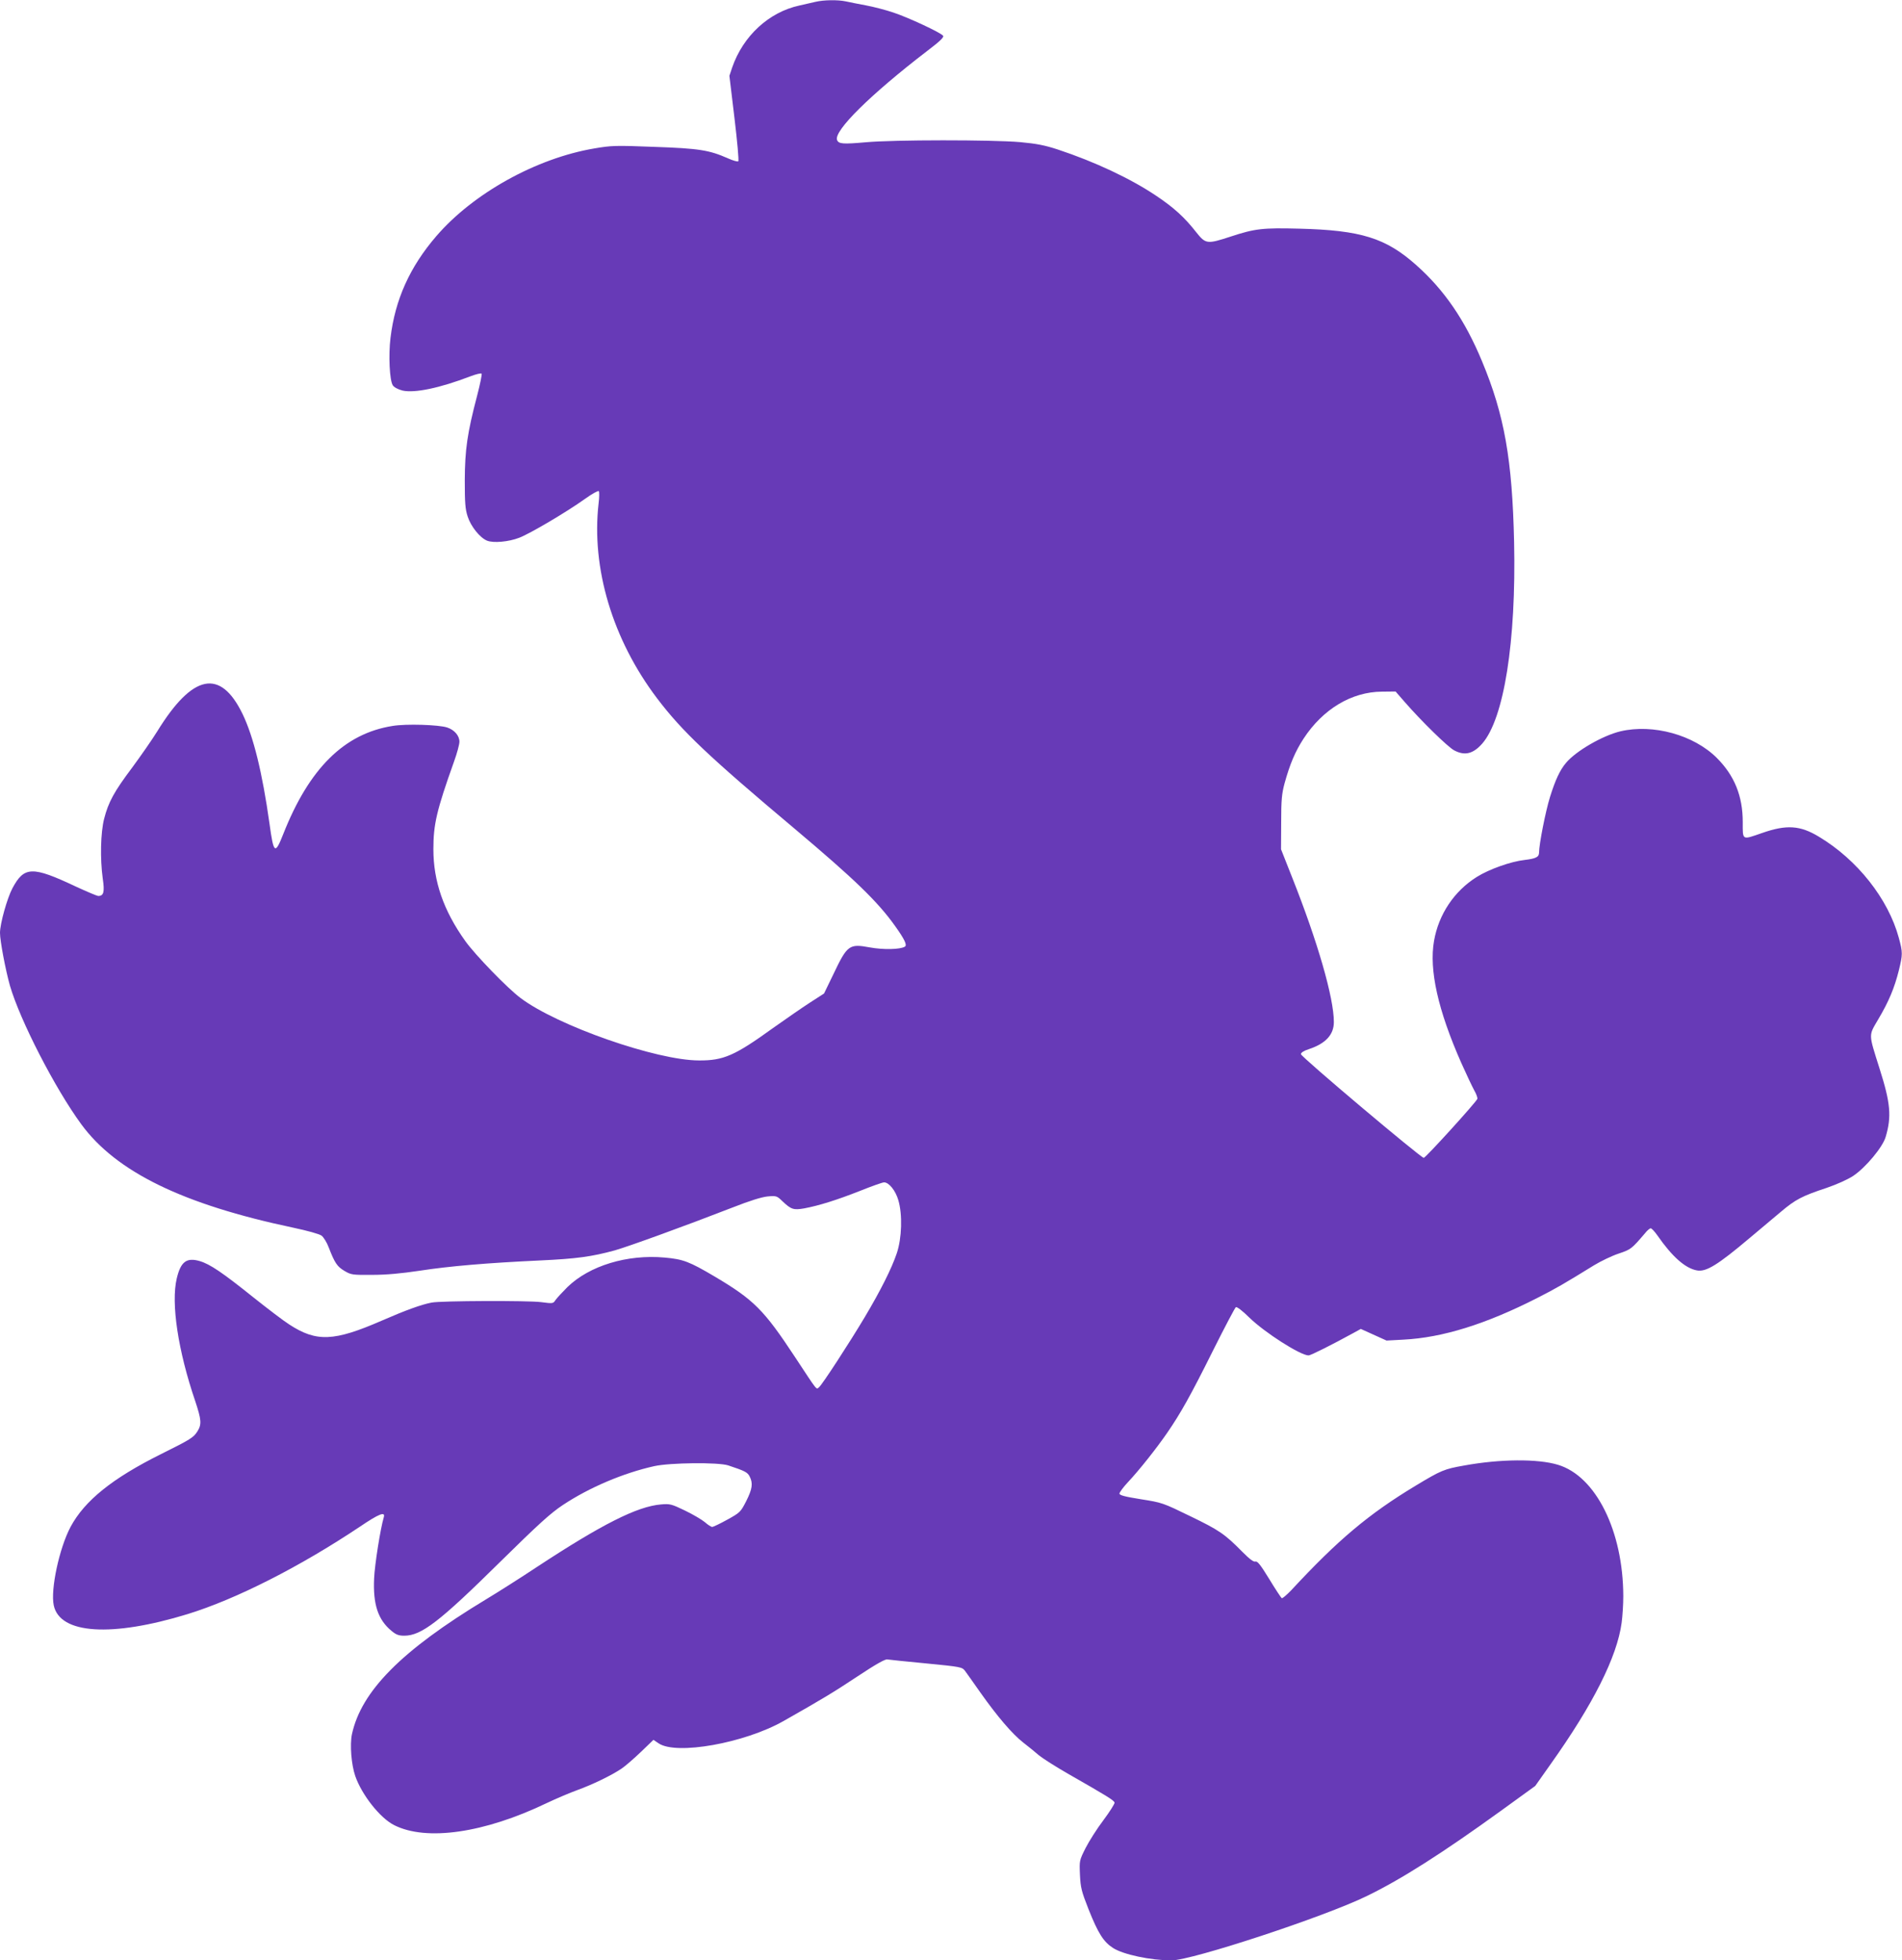 <?xml version="1.0" standalone="no"?>
<!DOCTYPE svg PUBLIC "-//W3C//DTD SVG 20010904//EN"
 "http://www.w3.org/TR/2001/REC-SVG-20010904/DTD/svg10.dtd">
<svg version="1.0" xmlns="http://www.w3.org/2000/svg"
 width="1242pt" height="1280pt" viewBox="0 0 1242 1280"
 preserveAspectRatio="xMidYMid meet">
<g transform="translate(0,1280) scale(0.1,-0.1)"
fill="#673ab7" stroke="none">
<path d="M5325 12788 c-22 -5 -69 -16 -105 -24 -199 -43 -368 -199 -439 -405
l-18 -54 33 -275 c18 -151 30 -278 25 -283 -4 -4 -34 4 -67 19 -122 54 -189
65 -481 75 -254 10 -279 9 -391 -10 -380 -64 -792 -293 -1033 -573 -173 -201
-269 -414 -299 -664 -14 -114 -6 -278 15 -310 9 -13 33 -26 63 -34 79 -18 243
16 444 93 37 14 70 22 73 17 3 -5 -10 -69 -29 -142 -65 -247 -80 -354 -81
-553 0 -150 3 -189 19 -238 21 -65 80 -138 126 -157 41 -17 142 -8 211 19 69
26 314 171 428 253 46 33 87 56 91 51 4 -4 4 -39 -1 -78 -49 -424 91 -891 382
-1275 163 -215 335 -378 899 -852 388 -327 540 -473 654 -633 63 -88 81 -126
65 -136 -31 -19 -141 -21 -229 -5 -135 25 -147 16 -238 -175 l-61 -126 -93
-60 c-51 -33 -159 -108 -241 -166 -249 -180 -323 -212 -482 -211 -277 0 -924
226 -1165 407 -85 63 -298 283 -362 373 -142 199 -208 390 -208 599 0 163 21
253 134 570 20 55 36 114 36 132 0 39 -32 77 -80 93 -55 18 -268 25 -357 10
-315 -50 -544 -277 -713 -705 -54 -137 -63 -131 -90 66 -47 335 -105 570 -176
717 -145 299 -326 262 -557 -113 -34 -55 -108 -161 -164 -237 -118 -157 -155
-225 -183 -334 -23 -90 -27 -260 -9 -391 13 -87 6 -113 -29 -113 -9 0 -74 28
-146 61 -286 135 -338 133 -415 -11 -34 -64 -81 -231 -81 -291 0 -52 36 -242
65 -345 66 -226 293 -669 466 -905 228 -311 663 -523 1384 -675 94 -20 170
-41 185 -52 13 -10 35 -45 47 -78 39 -101 55 -124 102 -152 44 -26 52 -27 181
-26 93 0 190 9 310 27 195 30 441 51 785 67 240 11 340 25 490 66 91 26 455
158 769 280 112 44 189 68 228 72 57 5 61 4 96 -30 58 -55 73 -60 143 -48 96
18 212 54 364 114 77 31 148 56 158 56 32 0 75 -54 93 -116 28 -94 23 -249
-10 -347 -33 -98 -105 -242 -208 -415 -102 -171 -279 -443 -300 -460 -19 -15
-6 -31 -157 198 -203 308 -268 373 -524 525 -166 98 -205 113 -327 124 -244
22 -491 -53 -635 -193 -34 -34 -69 -72 -78 -85 -15 -23 -17 -23 -94 -13 -83
11 -657 9 -715 -3 -67 -13 -167 -49 -323 -117 -314 -137 -428 -142 -606 -26
-35 22 -140 102 -233 176 -202 162 -284 218 -352 238 -86 25 -124 -4 -150
-114 -38 -161 8 -470 121 -801 40 -121 43 -151 14 -197 -25 -40 -44 -52 -239
-149 -317 -158 -497 -303 -589 -474 -74 -139 -132 -410 -110 -513 40 -188 378
-209 874 -57 318 98 733 309 1124 570 127 86 169 102 157 62 -22 -74 -59 -308
-63 -398 -8 -170 25 -271 114 -344 30 -25 47 -31 83 -31 112 0 231 92 625 481
252 248 329 318 410 372 175 116 396 209 597 254 104 23 419 26 483 5 109 -36
126 -45 140 -72 23 -45 18 -81 -22 -161 -37 -72 -40 -75 -123 -121 -47 -26
-91 -47 -99 -48 -7 0 -29 14 -48 31 -19 16 -78 51 -130 76 -89 43 -99 45 -157
40 -155 -13 -385 -129 -811 -409 -104 -69 -255 -165 -335 -213 -549 -332 -811
-597 -872 -879 -14 -68 -4 -198 22 -273 43 -123 162 -274 254 -320 210 -106
588 -52 996 144 63 30 153 68 200 85 97 35 224 96 290 141 25 17 81 66 126
109 l81 78 34 -23 c115 -78 559 1 814 145 254 144 324 186 484 292 119 79 181
114 195 111 12 -2 126 -14 254 -26 227 -22 234 -24 253 -48 11 -15 56 -78 100
-141 111 -157 209 -272 281 -328 34 -26 79 -63 102 -83 23 -19 109 -74 191
-121 252 -144 300 -173 303 -188 1 -8 -32 -60 -73 -115 -41 -54 -93 -136 -116
-181 -41 -82 -41 -82 -37 -175 4 -84 10 -108 56 -225 63 -158 98 -213 160
-253 67 -43 246 -81 382 -81 133 0 999 285 1275 420 225 109 496 282 875 556
l225 163 101 143 c278 391 433 700 463 921 6 43 11 122 11 175 -1 425 -179
784 -427 858 -132 40 -378 38 -613 -5 -130 -23 -149 -31 -315 -131 -307 -185
-508 -354 -813 -683 -30 -31 -58 -55 -62 -52 -5 3 -42 59 -82 125 -57 93 -77
118 -90 114 -12 -4 -38 16 -85 63 -115 117 -152 142 -340 233 -181 88 -184 89
-323 111 -106 17 -140 26 -140 37 0 8 25 42 56 75 75 80 188 223 256 322 88
128 152 242 299 537 76 152 143 279 149 283 7 4 45 -25 88 -68 102 -99 334
-247 387 -247 14 0 155 71 290 145 l51 28 84 -38 84 -38 110 6 c255 13 539
101 876 273 118 60 172 91 368 212 46 28 119 63 162 77 80 27 84 30 172 133
14 18 31 32 37 32 6 0 26 -21 44 -47 96 -138 181 -214 258 -228 60 -11 135 35
347 214 63 53 153 128 200 168 97 82 140 104 300 157 67 23 136 54 173 78 82
55 192 187 212 254 40 134 32 222 -40 448 -73 232 -72 211 -8 321 69 116 106
206 134 318 26 106 26 118 0 214 -69 254 -271 510 -522 660 -122 74 -211 80
-371 24 -133 -46 -126 -50 -126 72 0 169 -54 303 -169 418 -151 151 -417 224
-630 174 -116 -28 -290 -128 -355 -206 -40 -47 -70 -112 -105 -224 -29 -94
-71 -308 -71 -361 0 -30 -20 -40 -95 -49 -89 -10 -231 -60 -312 -111 -147 -92
-249 -244 -279 -418 -33 -189 26 -452 178 -796 33 -74 71 -154 84 -178 14 -24
23 -49 21 -57 -10 -24 -338 -385 -350 -385 -20 1 -802 660 -802 677 0 10 18
22 52 33 109 36 163 94 163 177 0 158 -106 525 -272 943 l-73 185 1 175 c0
147 4 188 22 255 35 127 70 209 124 292 126 193 314 306 512 307 l89 1 61 -70
c109 -125 280 -292 321 -314 69 -37 124 -24 184 44 142 163 222 665 208 1315
-12 540 -63 829 -209 1180 -111 268 -246 466 -431 630 -198 176 -360 227 -763
237 -238 6 -288 1 -449 -52 -153 -50 -162 -49 -224 29 -75 96 -145 160 -260
237 -168 113 -400 222 -644 303 -86 28 -138 38 -245 48 -183 16 -828 16 -1010
-1 -148 -13 -176 -11 -186 15 -23 59 219 298 588 581 87 66 112 91 104 100
-17 21 -227 119 -324 151 -50 17 -131 38 -180 47 -49 9 -108 21 -131 26 -51
11 -144 10 -198 -3z"/>
</g>
</svg>
